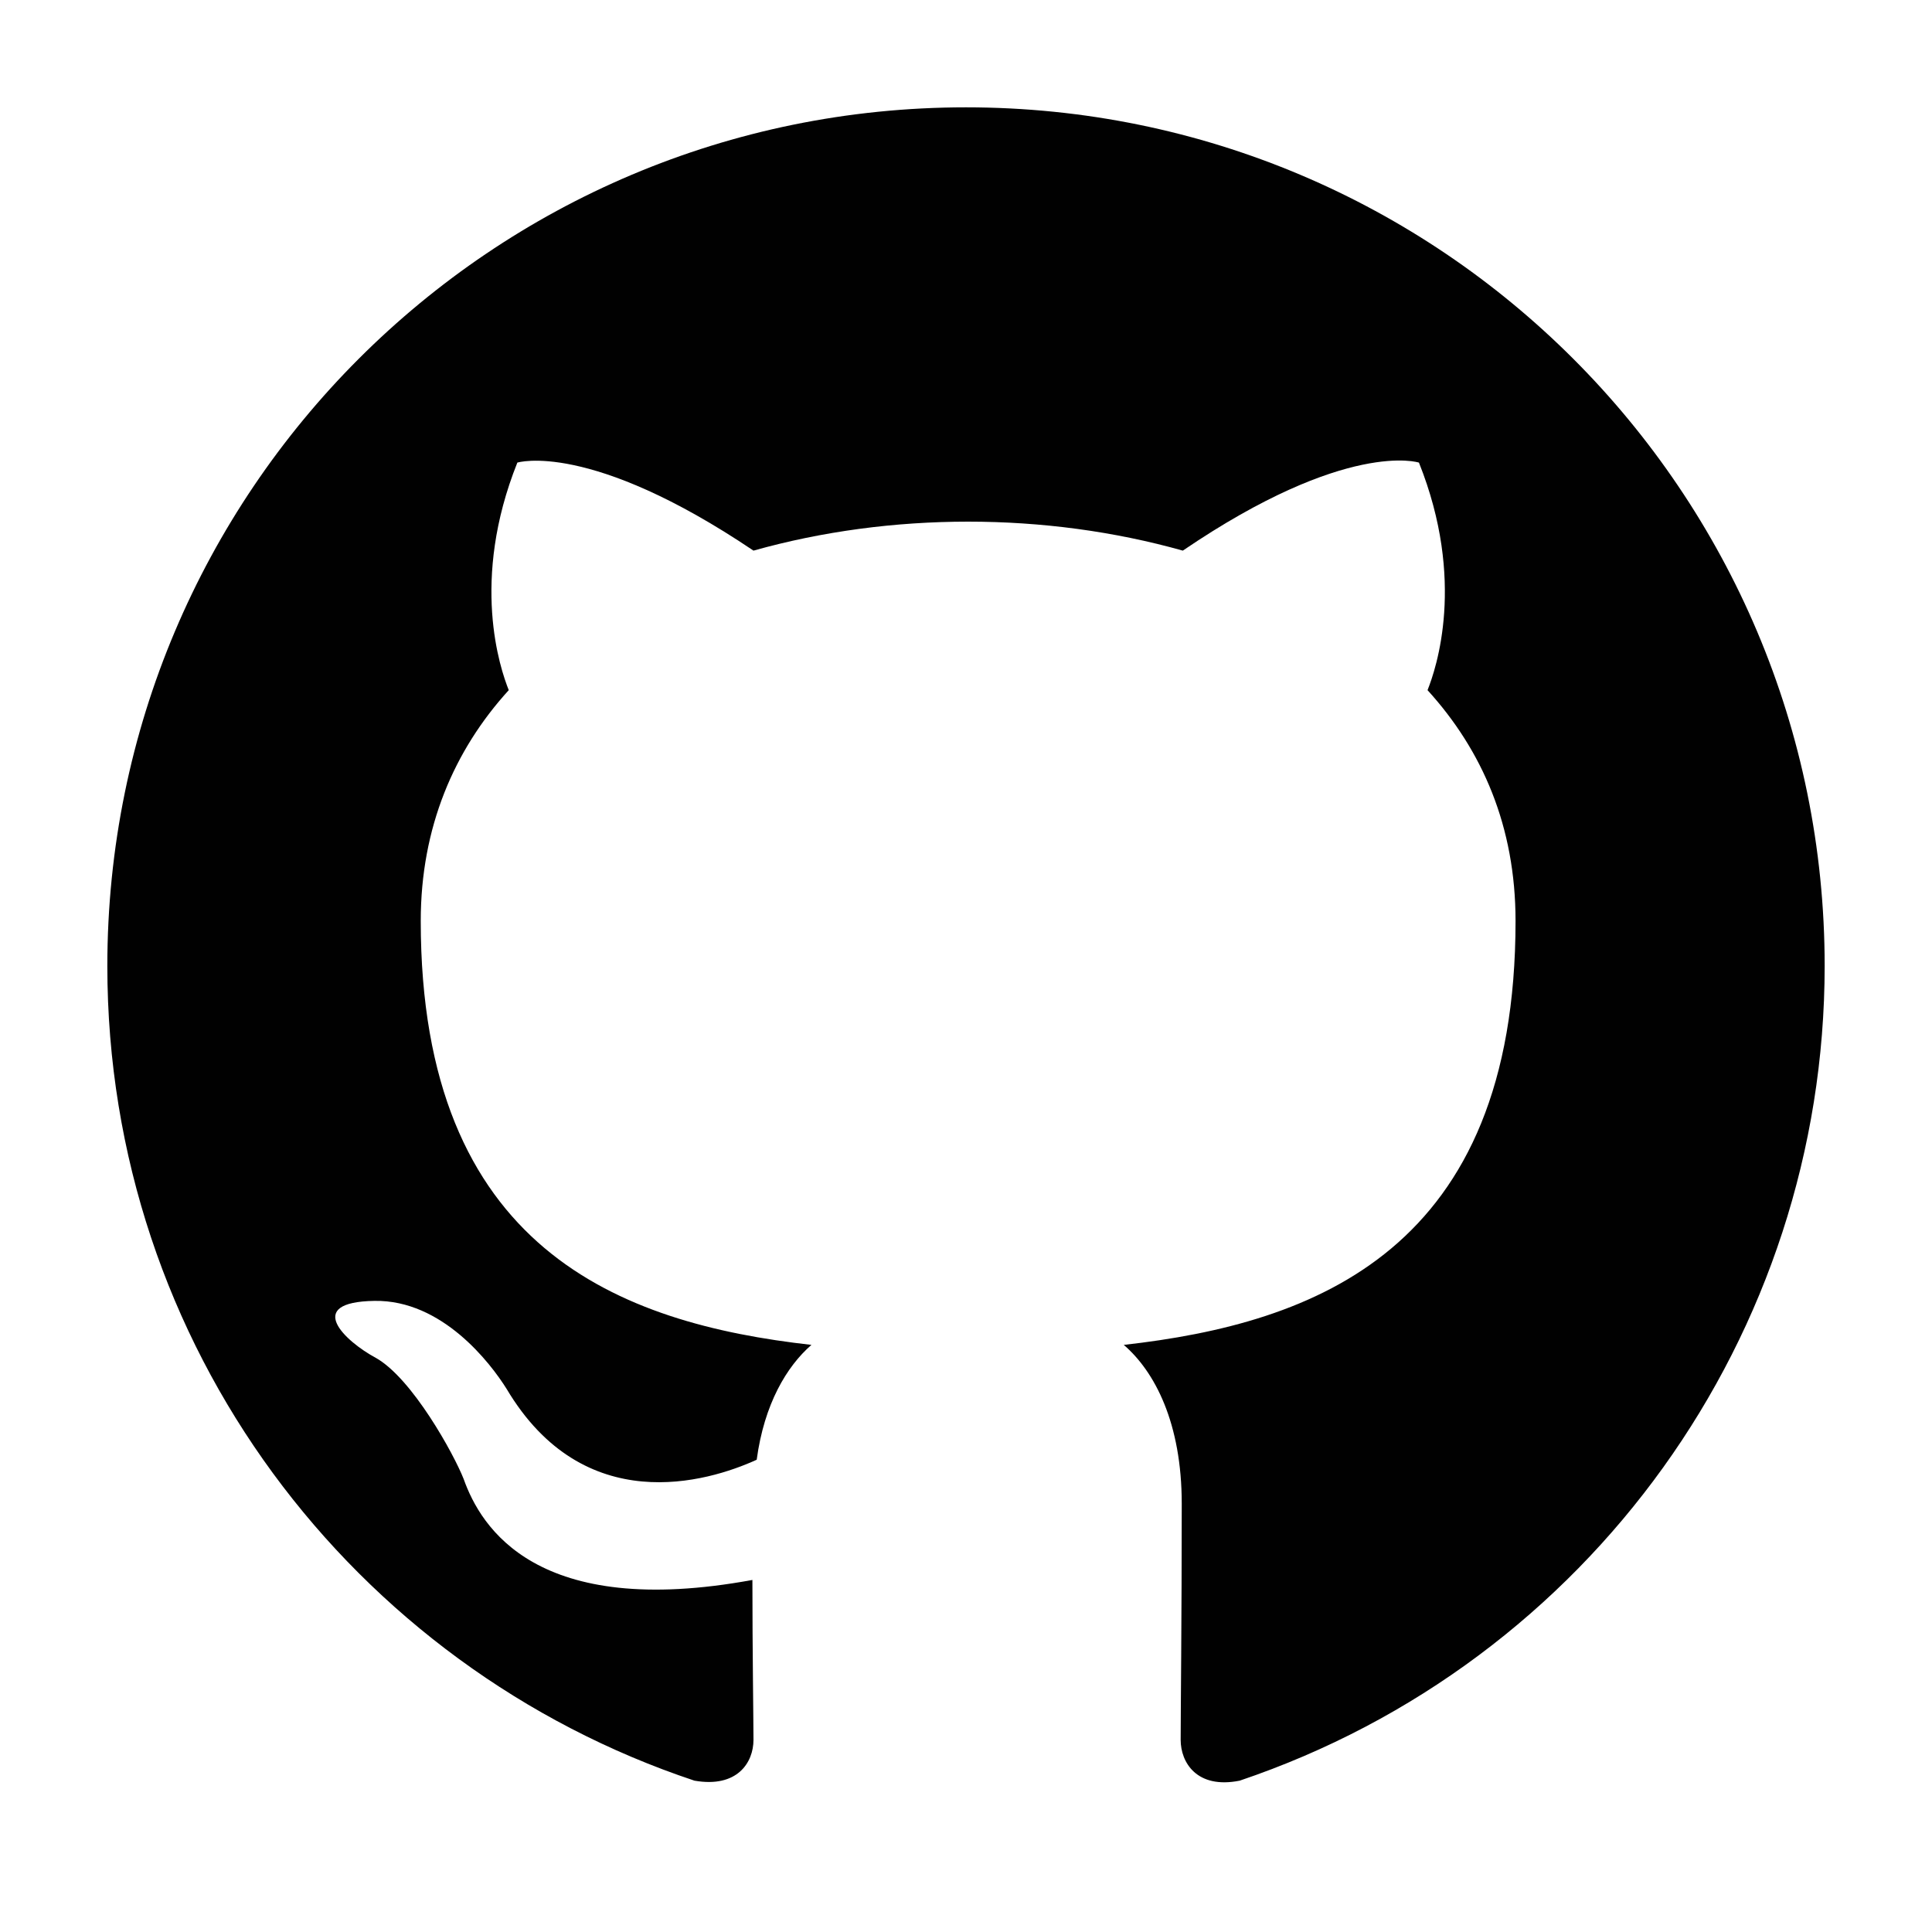 <svg width="18" height="18" viewBox="0 0 18 18" fill="none" xmlns="http://www.w3.org/2000/svg">
<path d="M9 1C4.58 1 1 4.58 1 9C1 12.54 3.29 15.53 6.47 16.59C6.87 16.66 7.02 16.42 7.02 16.21C7.02 16.02 7.01 15.39 7.01 14.72C5 15.09 4.48 14.23 4.32 13.78C4.23 13.55 3.84 12.84 3.5 12.65C3.22 12.5 2.82 12.13 3.49 12.12C4.12 12.11 4.57 12.7 4.72 12.94C5.44 14.15 6.59 13.81 7.05 13.6C7.12 13.08 7.33 12.73 7.56 12.53C5.78 12.33 3.92 11.64 3.92 8.58C3.92 7.71 4.23 6.99 4.74 6.43C4.66 6.23 4.38 5.41 4.82 4.31C4.82 4.31 5.49 4.1 7.02 5.13C7.66 4.95 8.34 4.86 9.02 4.86C9.7 4.86 10.38 4.95 11.02 5.13C12.55 4.09 13.22 4.31 13.22 4.31C13.66 5.41 13.38 6.23 13.3 6.43C13.81 6.99 14.12 7.7 14.12 8.58C14.12 11.65 12.25 12.33 10.47 12.53C10.76 12.78 11.01 13.26 11.01 14.01C11.01 15.08 11 15.94 11 16.21C11 16.42 11.15 16.67 11.55 16.59C14.806 15.491 16.999 12.437 17 9C17 4.58 13.42 1 9 1V1Z" fill="#010101"/>
</svg>
